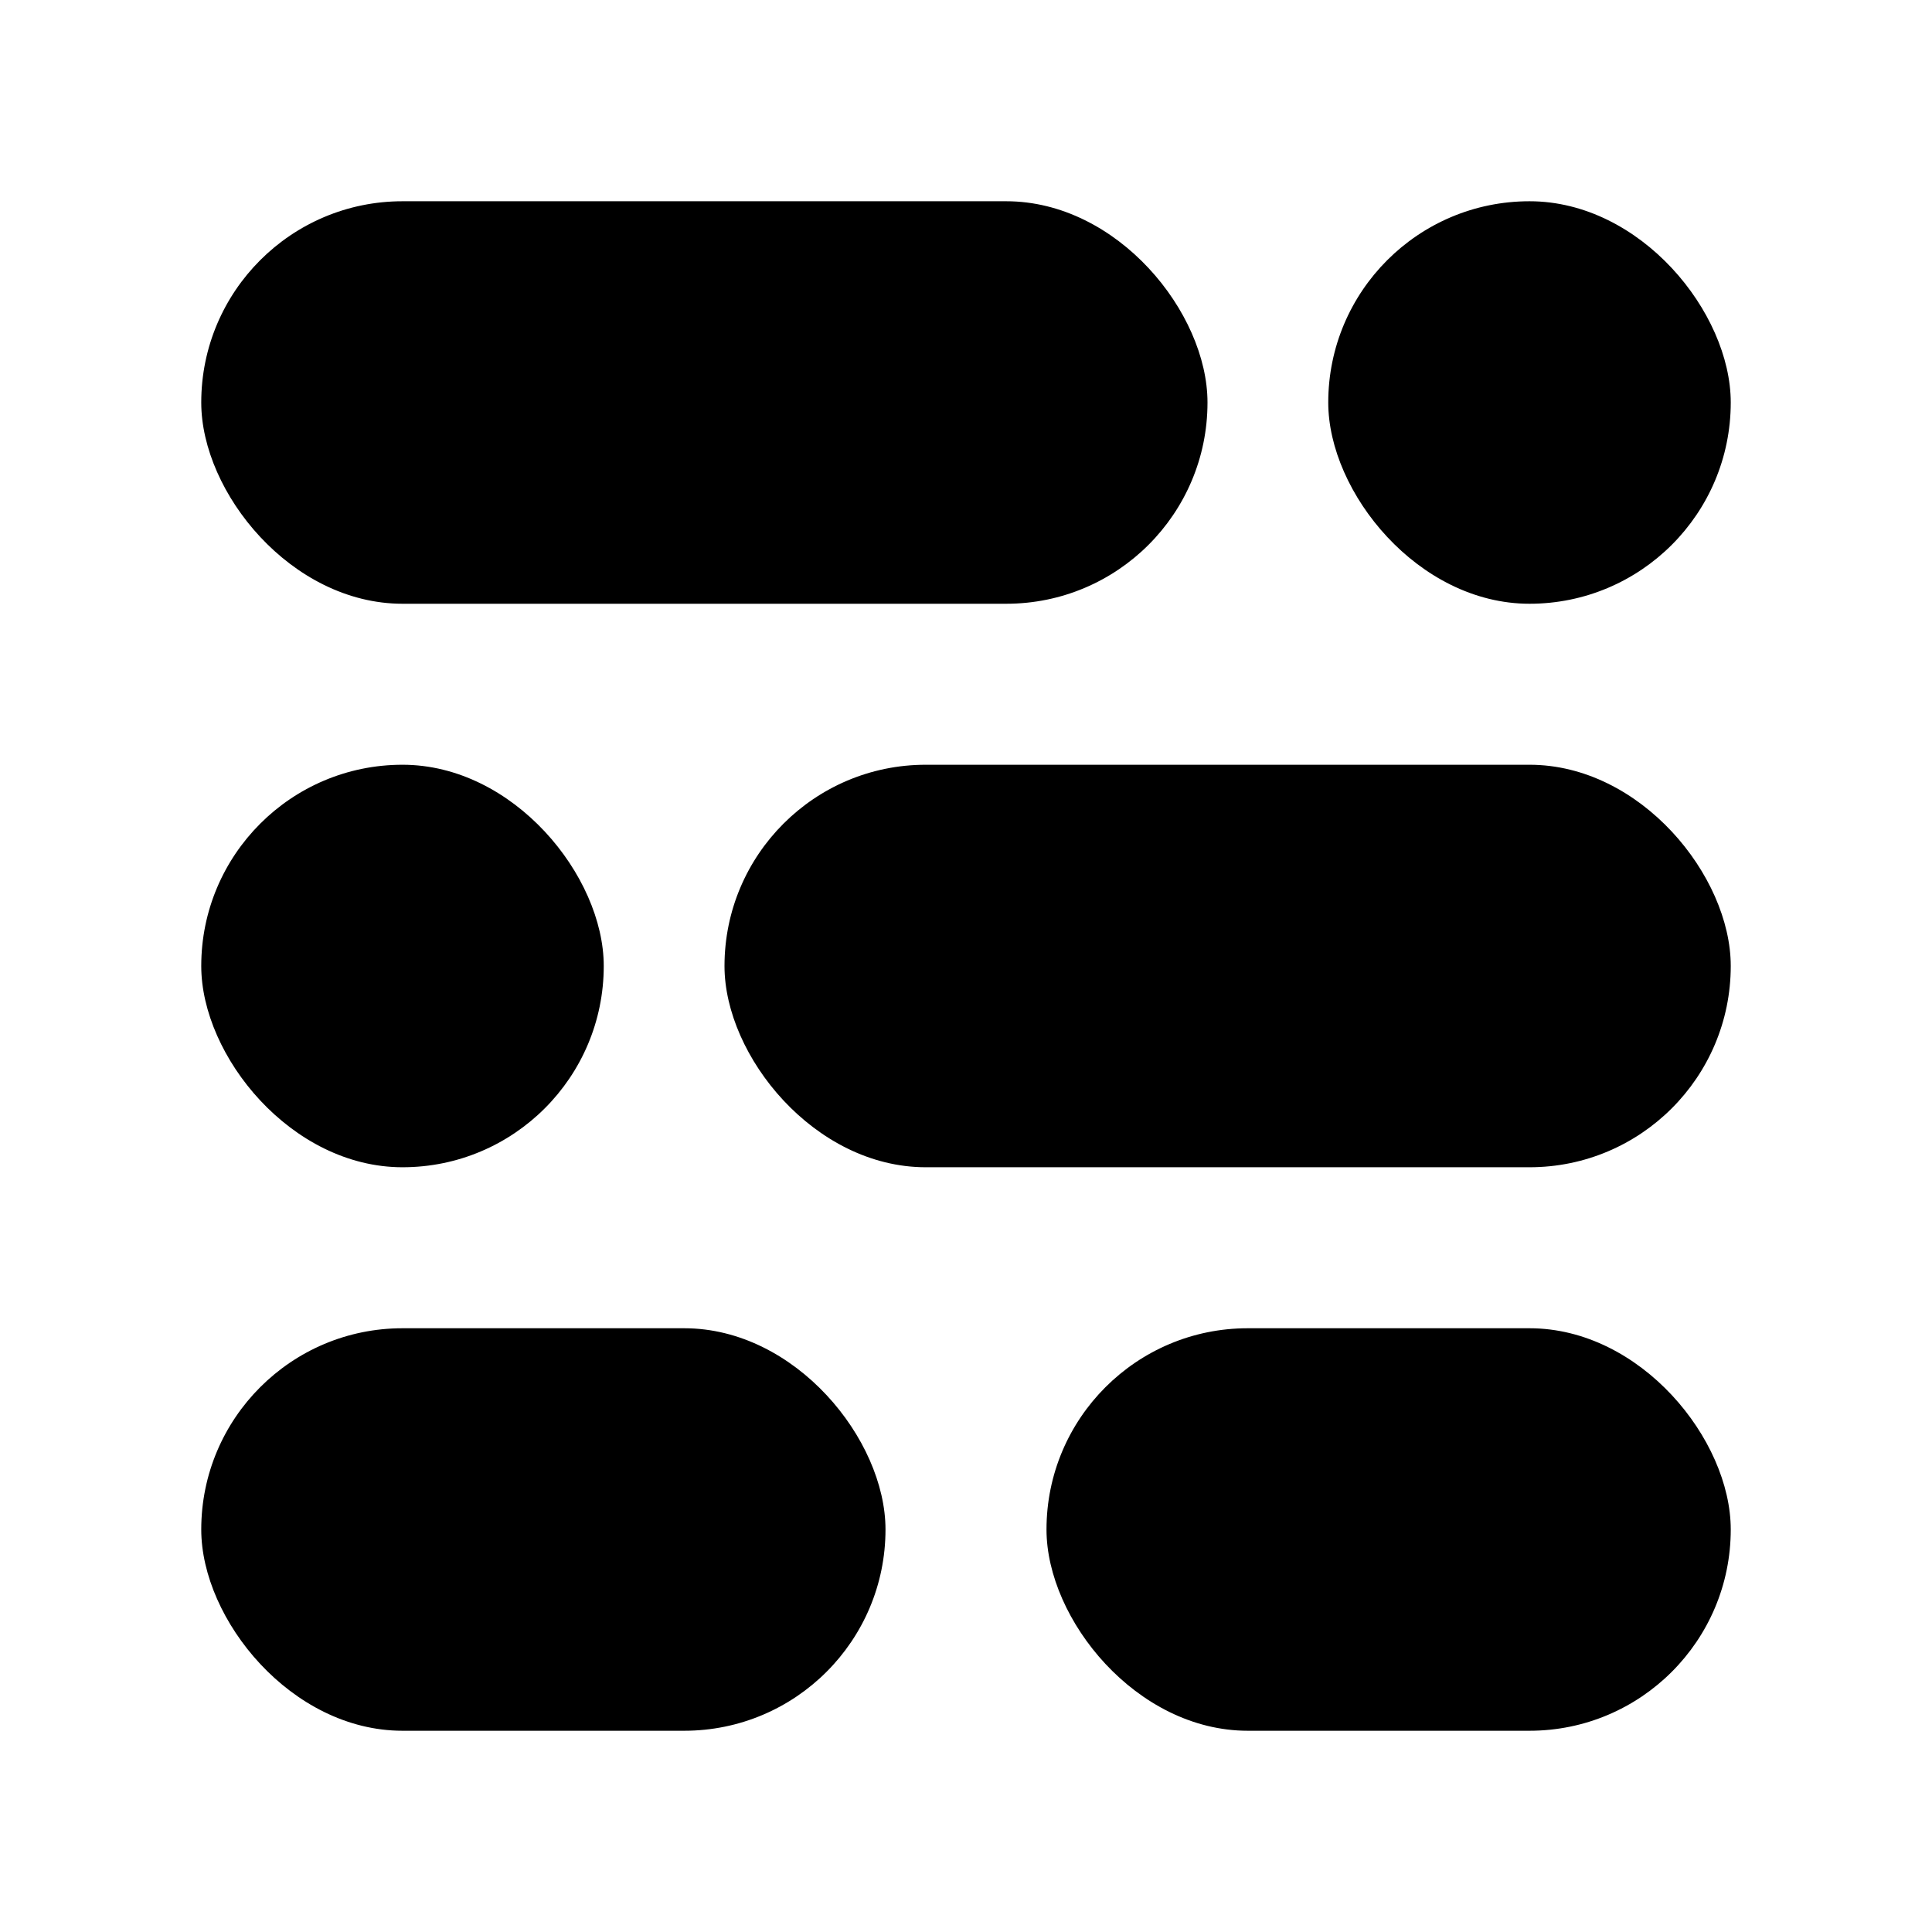<svg xmlns="http://www.w3.org/2000/svg" width="192" height="192">
  <rect x="20" y="20" width="100" height="40" rx="20" ry="20"/>
  <rect x="132" y="20" width="40" height="40" rx="20" ry="20"/>
  <rect x="20" y="76" width="40" height="40" rx="20" ry="20"/>
  <rect x="72" y="76" width="100" height="40" rx="20" ry="20"/>
  <rect x="20" y="132" width="68" height="40" rx="20" ry="20"/>
  <rect x="104" y="132" width="68" height="40" rx="20" ry="20"/>
</svg>